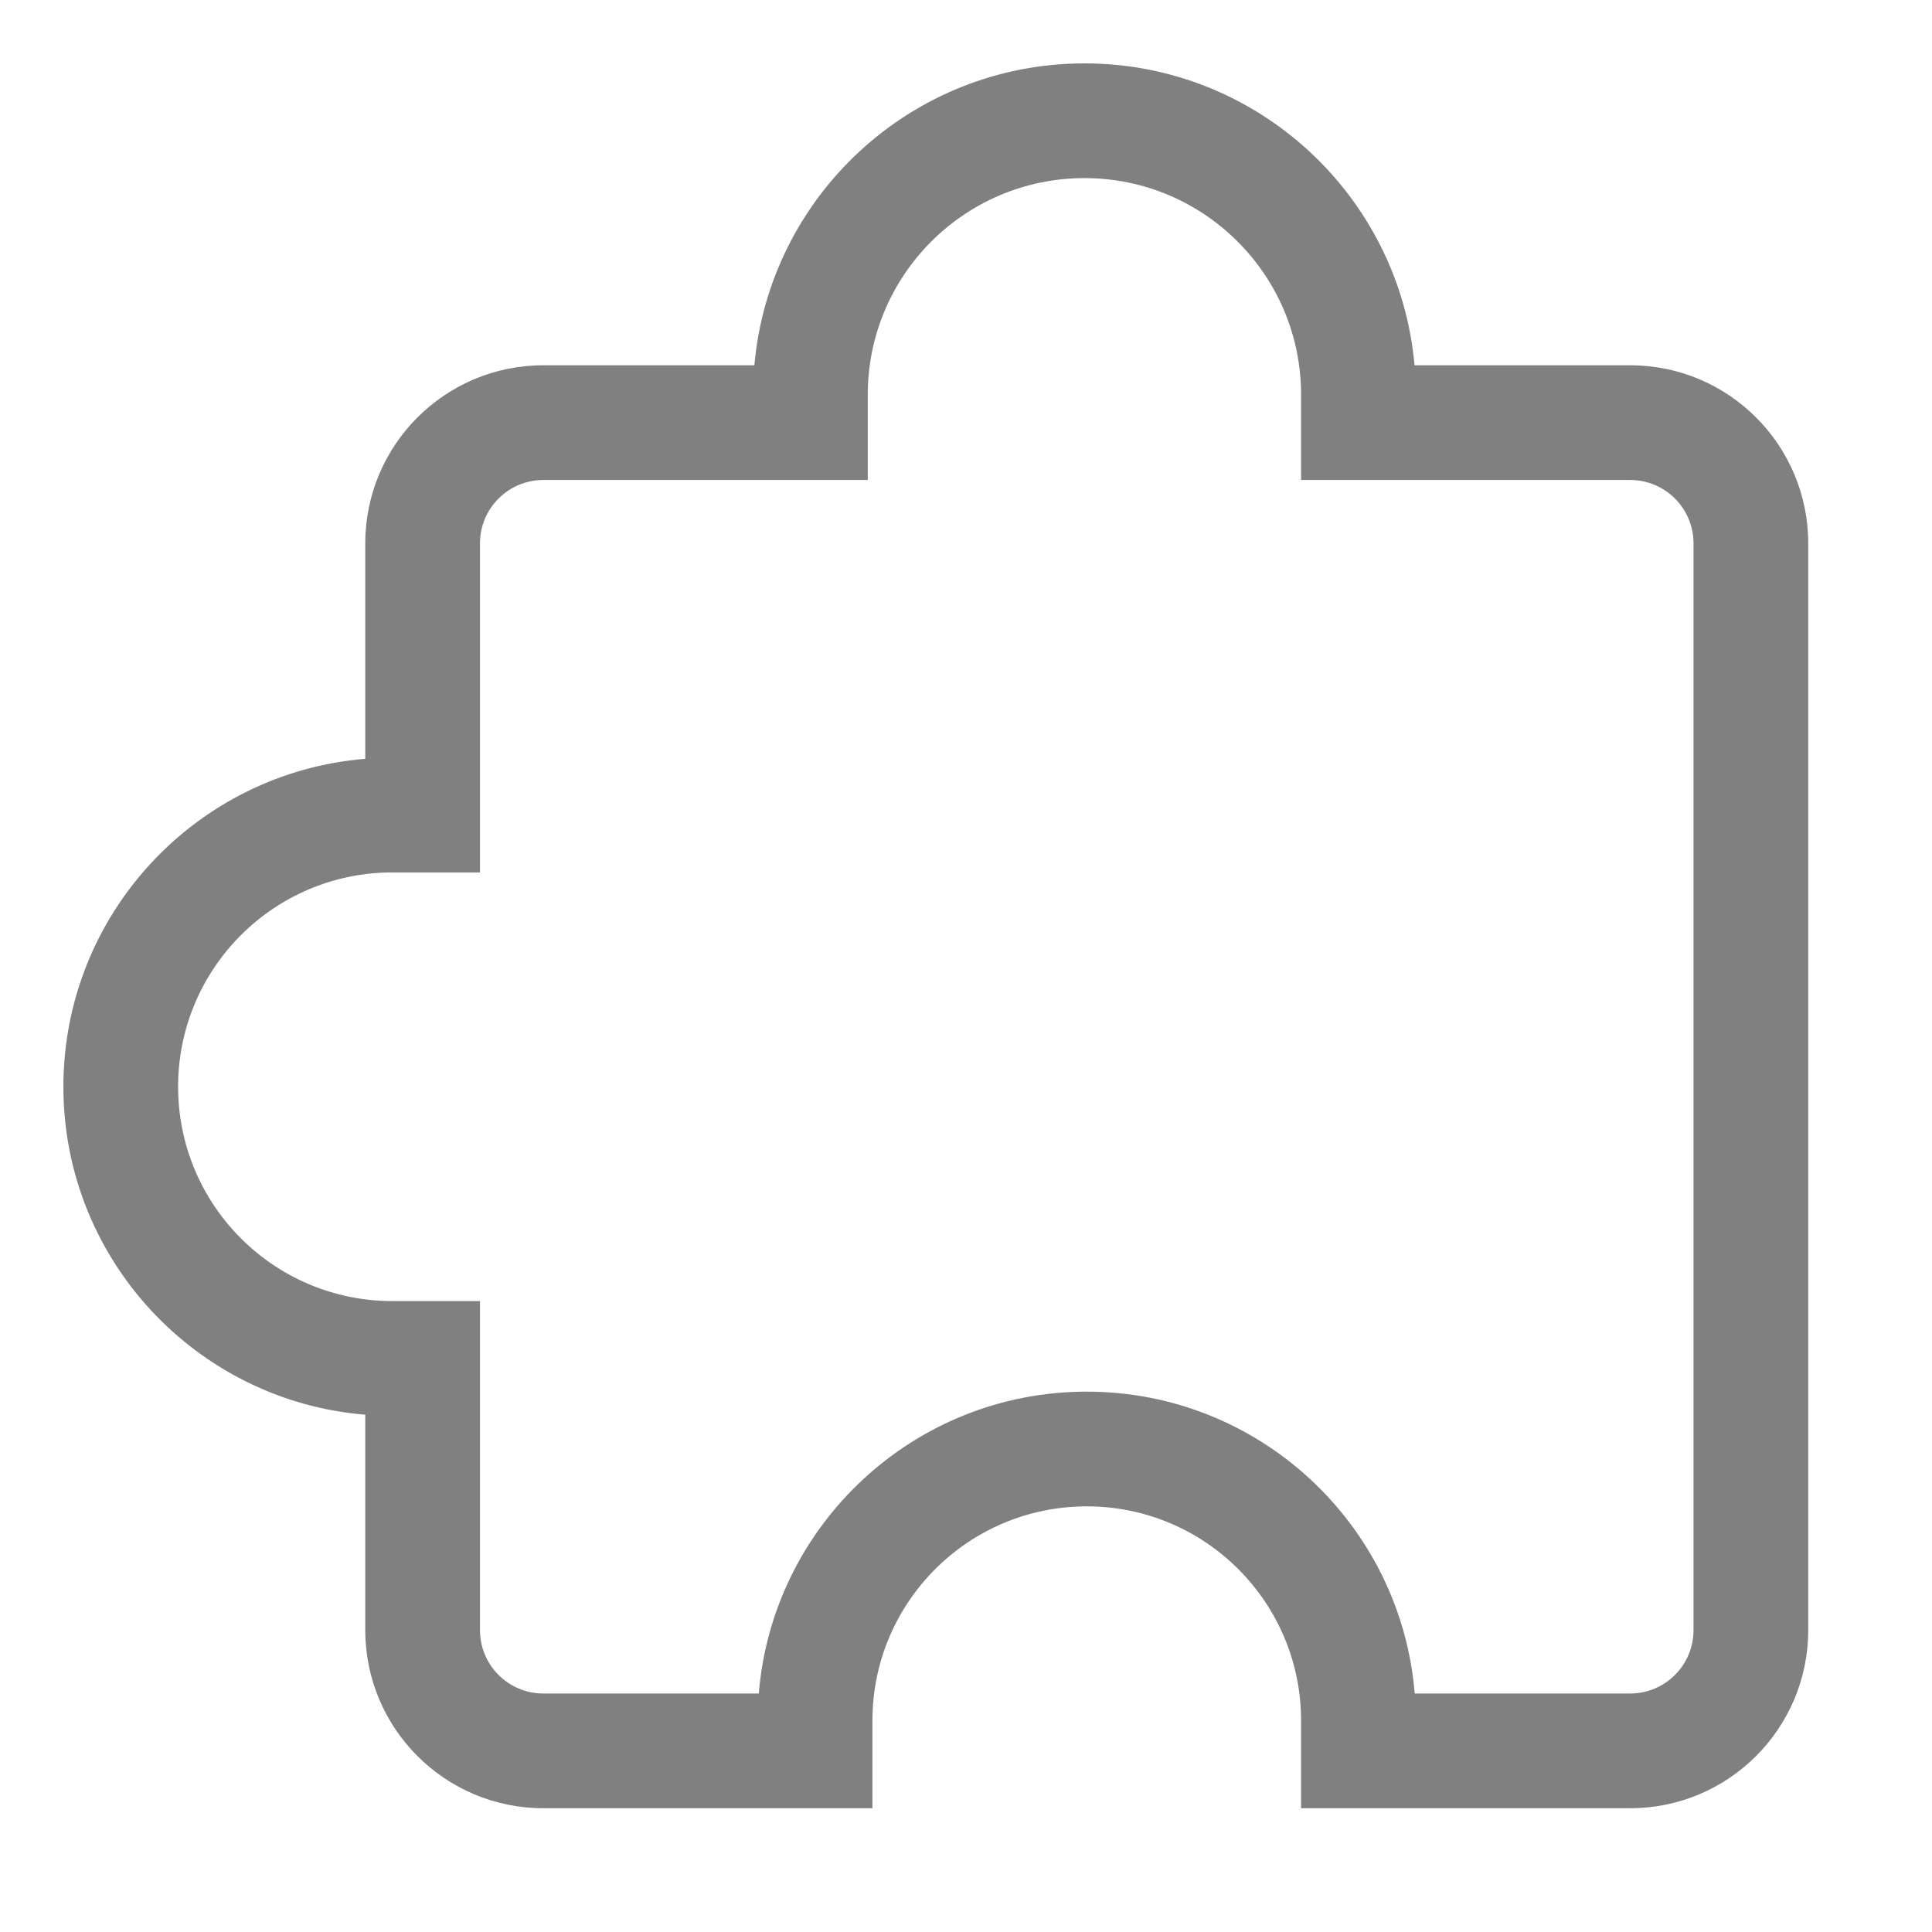 <svg width="32" height="32" viewBox="0 0 32 32" fill="none" xmlns="http://www.w3.org/2000/svg">
<path fill-rule="evenodd" clip-rule="evenodd" d="M12.495 6.05C12.742 3.248 15.095 1.05 17.962 1.05C20.828 1.05 23.181 3.248 23.429 6.05H27C28.629 6.05 29.95 7.371 29.95 9V27C29.95 28.629 28.629 29.95 27 29.95H22.5H21.55V29V28.5C21.55 26.539 19.961 24.95 18 24.95C16.04 24.95 14.45 26.539 14.45 28.5V29V29.95H13.5H9C7.371 29.95 6.05 28.629 6.05 27V23.432C3.251 23.203 1.05 20.858 1.05 18C1.05 15.142 3.251 12.797 6.05 12.568V9C6.05 7.371 7.371 6.05 9 6.05H12.495ZM17.962 2.95C15.98 2.95 14.373 4.557 14.373 6.538V7V7.95H13.423H9C8.42 7.95 7.95 8.42 7.95 9V13.5V14.45H7H6.5C4.539 14.45 2.95 16.039 2.95 18C2.95 19.961 4.539 21.55 6.5 21.55H7H7.95V22.5V27C7.95 27.58 8.42 28.05 9 28.05H12.568C12.797 25.251 15.142 23.05 18 23.05C20.858 23.05 23.203 25.251 23.432 28.05H27C27.58 28.05 28.05 27.58 28.05 27V9C28.05 8.42 27.58 7.95 27 7.95H22.5H21.55V7V6.538C21.55 4.557 19.943 2.95 17.962 2.95Z" fill="#808080"/>
</svg>
